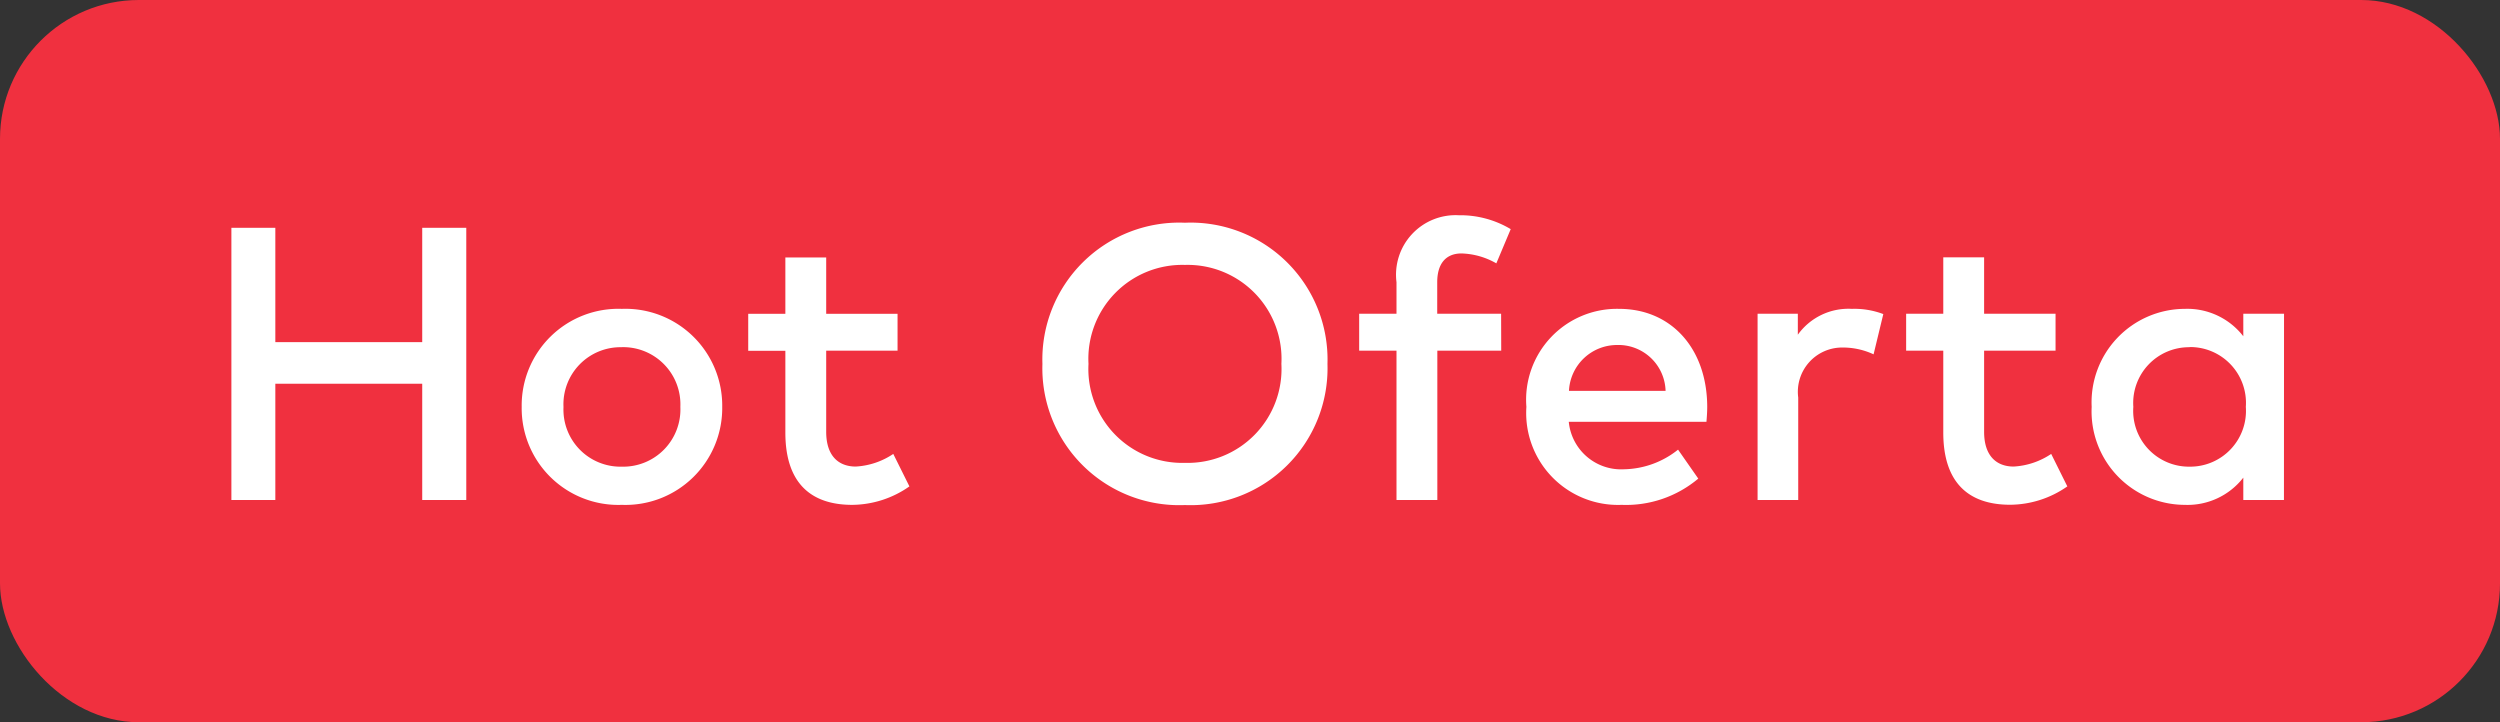 <svg xmlns="http://www.w3.org/2000/svg" width="90" height="26" viewBox="0 0 90 26"><rect x="0" y="0" width="90" height="26" fill="#333333" stroke="none"/><g transform="translate(-2254 -1264)"><g transform="translate(473 139)"><rect width="90" height="26" rx="5" transform="translate(1781 1125)" fill="#f0303f"/></g><path d="M2.912-9.8H1.33V0H2.912V-4.186H8.2V0H9.786V-9.8H8.2v4.116H2.912ZM15.386-6.881a3.48,3.48,0,0,0-3.605,3.528A3.48,3.48,0,0,0,15.386.175,3.486,3.486,0,0,0,19-3.353,3.486,3.486,0,0,0,15.386-6.881Zm0,1.379a2.06,2.06,0,0,1,2.107,2.149A2.06,2.06,0,0,1,15.386-1.2a2.054,2.054,0,0,1-2.1-2.149A2.054,2.054,0,0,1,15.386-5.5Zm9.926-1.2H22.743v-2.03h-1.47v2.03H19.936v1.33h1.337v2.947c0,1.785.889,2.6,2.408,2.6A3.622,3.622,0,0,0,25.739-.49l-.581-1.169a2.687,2.687,0,0,1-1.351.455c-.588,0-1.064-.35-1.064-1.253V-5.376h2.569ZM35.658-9.982A4.929,4.929,0,0,0,30.527-4.9,4.929,4.929,0,0,0,35.658.182,4.929,4.929,0,0,0,40.789-4.9,4.929,4.929,0,0,0,35.658-9.982Zm0,1.519A3.381,3.381,0,0,1,39.13-4.9a3.381,3.381,0,0,1-3.472,3.563A3.381,3.381,0,0,1,32.186-4.9,3.381,3.381,0,0,1,35.658-8.463ZM47.04-6.706h-2.3V-7.84c0-.665.308-1.036.875-1.036a2.666,2.666,0,0,1,1.253.357l.518-1.232a3.53,3.53,0,0,0-1.869-.5A2.144,2.144,0,0,0,43.274-7.84v1.134H41.93v1.33h1.344V0h1.47V-5.376h2.3Zm4.249-.175A3.272,3.272,0,0,0,47.95-3.353,3.308,3.308,0,0,0,51.38.175,4.04,4.04,0,0,0,54.138-.77L53.41-1.813a3.2,3.2,0,0,1-1.939.707,1.894,1.894,0,0,1-1.995-1.708h4.956c.014-.168.028-.357.028-.546C54.453-5.453,53.165-6.881,51.289-6.881Zm-.028,1.3a1.7,1.7,0,0,1,1.7,1.652H49.483A1.732,1.732,0,0,1,51.261-5.579Zm8.407-1.3a2.24,2.24,0,0,0-1.946.931v-.756H56.273V0h1.463V-3.689a1.594,1.594,0,0,1,1.6-1.8,2.612,2.612,0,0,1,1.113.245l.35-1.449A2.926,2.926,0,0,0,59.668-6.881ZM67-6.706H64.428v-2.03h-1.47v2.03H61.621v1.33h1.337v2.947c0,1.785.889,2.6,2.408,2.6A3.622,3.622,0,0,0,67.424-.49l-.581-1.169a2.687,2.687,0,0,1-1.351.455c-.588,0-1.064-.35-1.064-1.253V-5.376H67Zm8.225,0H73.759v.812a2.549,2.549,0,0,0-2.107-.987A3.366,3.366,0,0,0,68.3-3.353,3.366,3.366,0,0,0,71.652.175a2.544,2.544,0,0,0,2.107-.98V0h1.463Zm-3.4,1.2A2.009,2.009,0,0,1,73.85-3.353,2.009,2.009,0,0,1,71.827-1.2,2.008,2.008,0,0,1,69.8-3.353,2.008,2.008,0,0,1,71.827-5.5Z" transform="translate(2261 1282)" fill="#fff"/></g></svg>